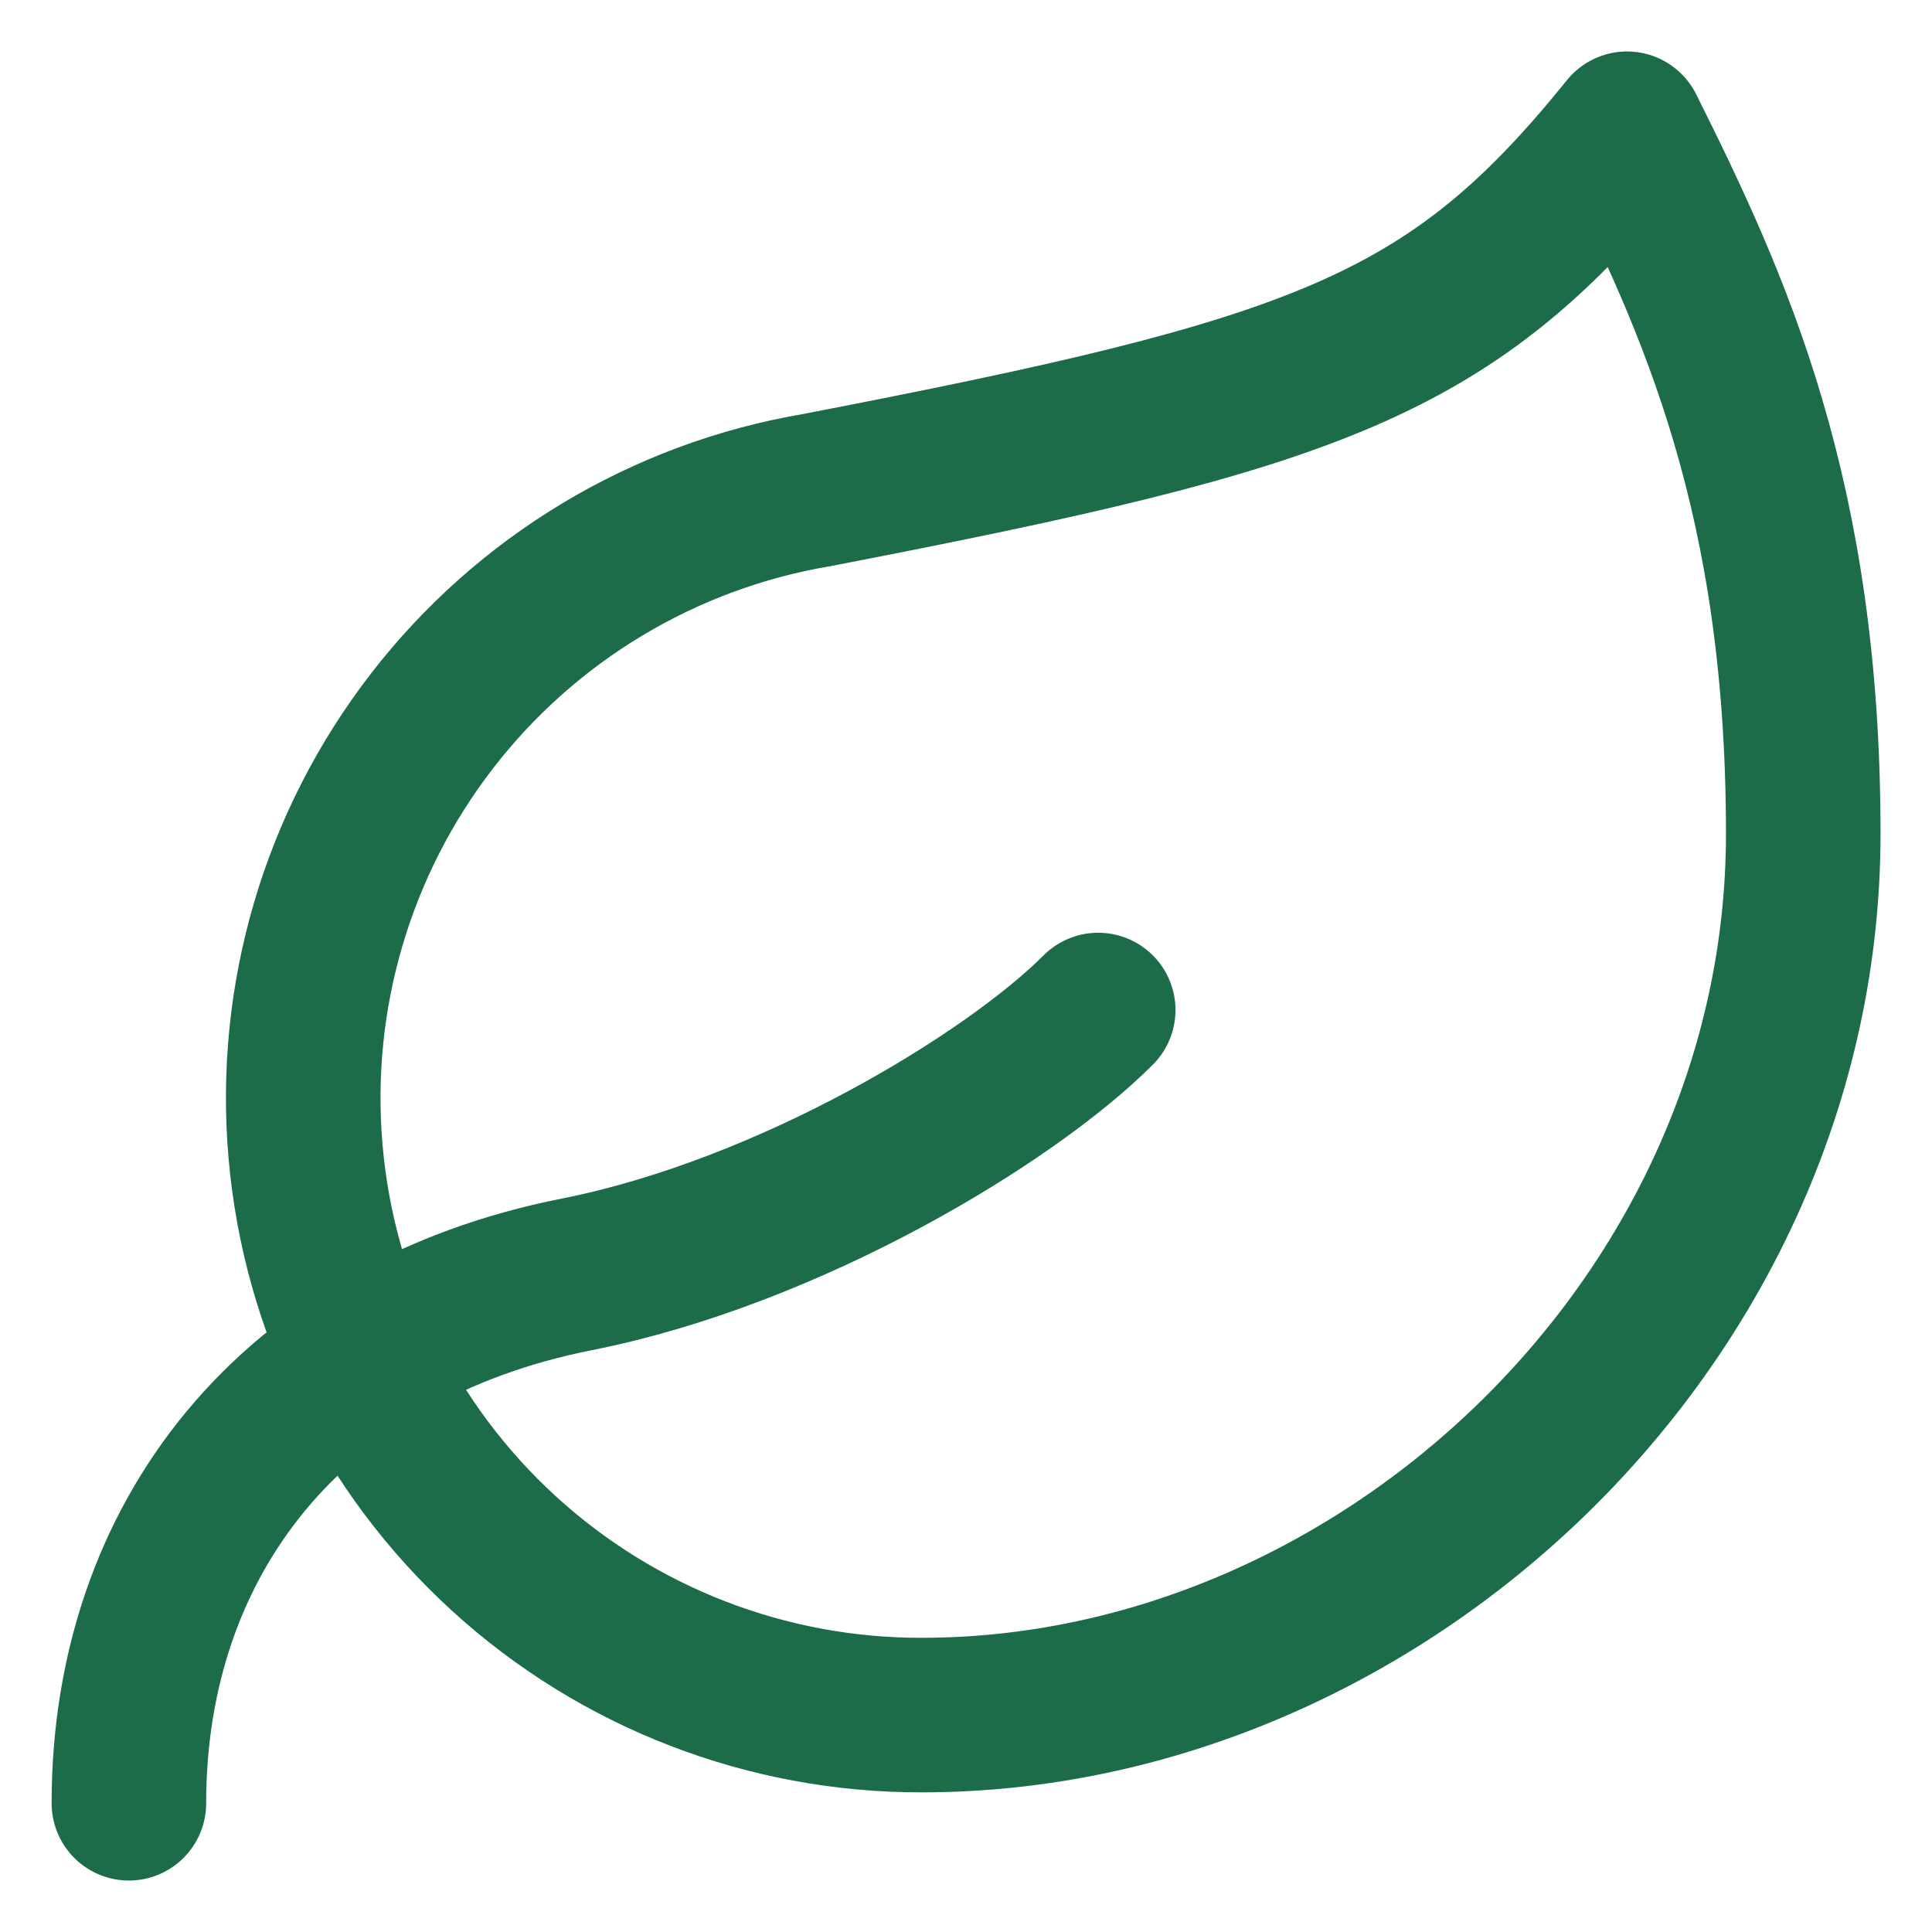 <svg width="14" height="14" viewBox="0 0 14 14" fill="none" xmlns="http://www.w3.org/2000/svg">
<g clip-path="url(#clip0_75_1918)">
<g clip-path="url(#clip1_75_1918)">
<g clip-path="url(#clip2_75_1918)">
<path d="M0.934 13.067C0.934 11.151 2.115 9.644 4.178 9.235C5.723 8.929 7.32 7.958 7.958 7.319M6.681 12.428C5.56 12.431 4.478 12.013 3.651 11.257C2.823 10.5 2.31 9.46 2.214 8.342C2.117 7.225 2.444 6.113 3.13 5.225C3.815 4.338 4.809 3.74 5.915 3.552C9.555 2.849 10.513 2.517 11.79 0.933C12.428 2.211 13.067 3.603 13.067 6.042C13.067 9.554 10.014 12.428 6.681 12.428Z" stroke="#1C6C49" stroke-width="1.12" stroke-linecap="round" stroke-linejoin="round"/>
</g>
</g>
</g>
<defs>
<clipPath id="clip0_75_1918">
<rect width="14" height="14" fill="white"/>
</clipPath>
<clipPath id="clip1_75_1918">
<rect width="14" height="14" fill="white"/>
</clipPath>
<clipPath id="clip2_75_1918">
<rect width="14" height="14" fill="white"/>
</clipPath>
</defs>
</svg>
